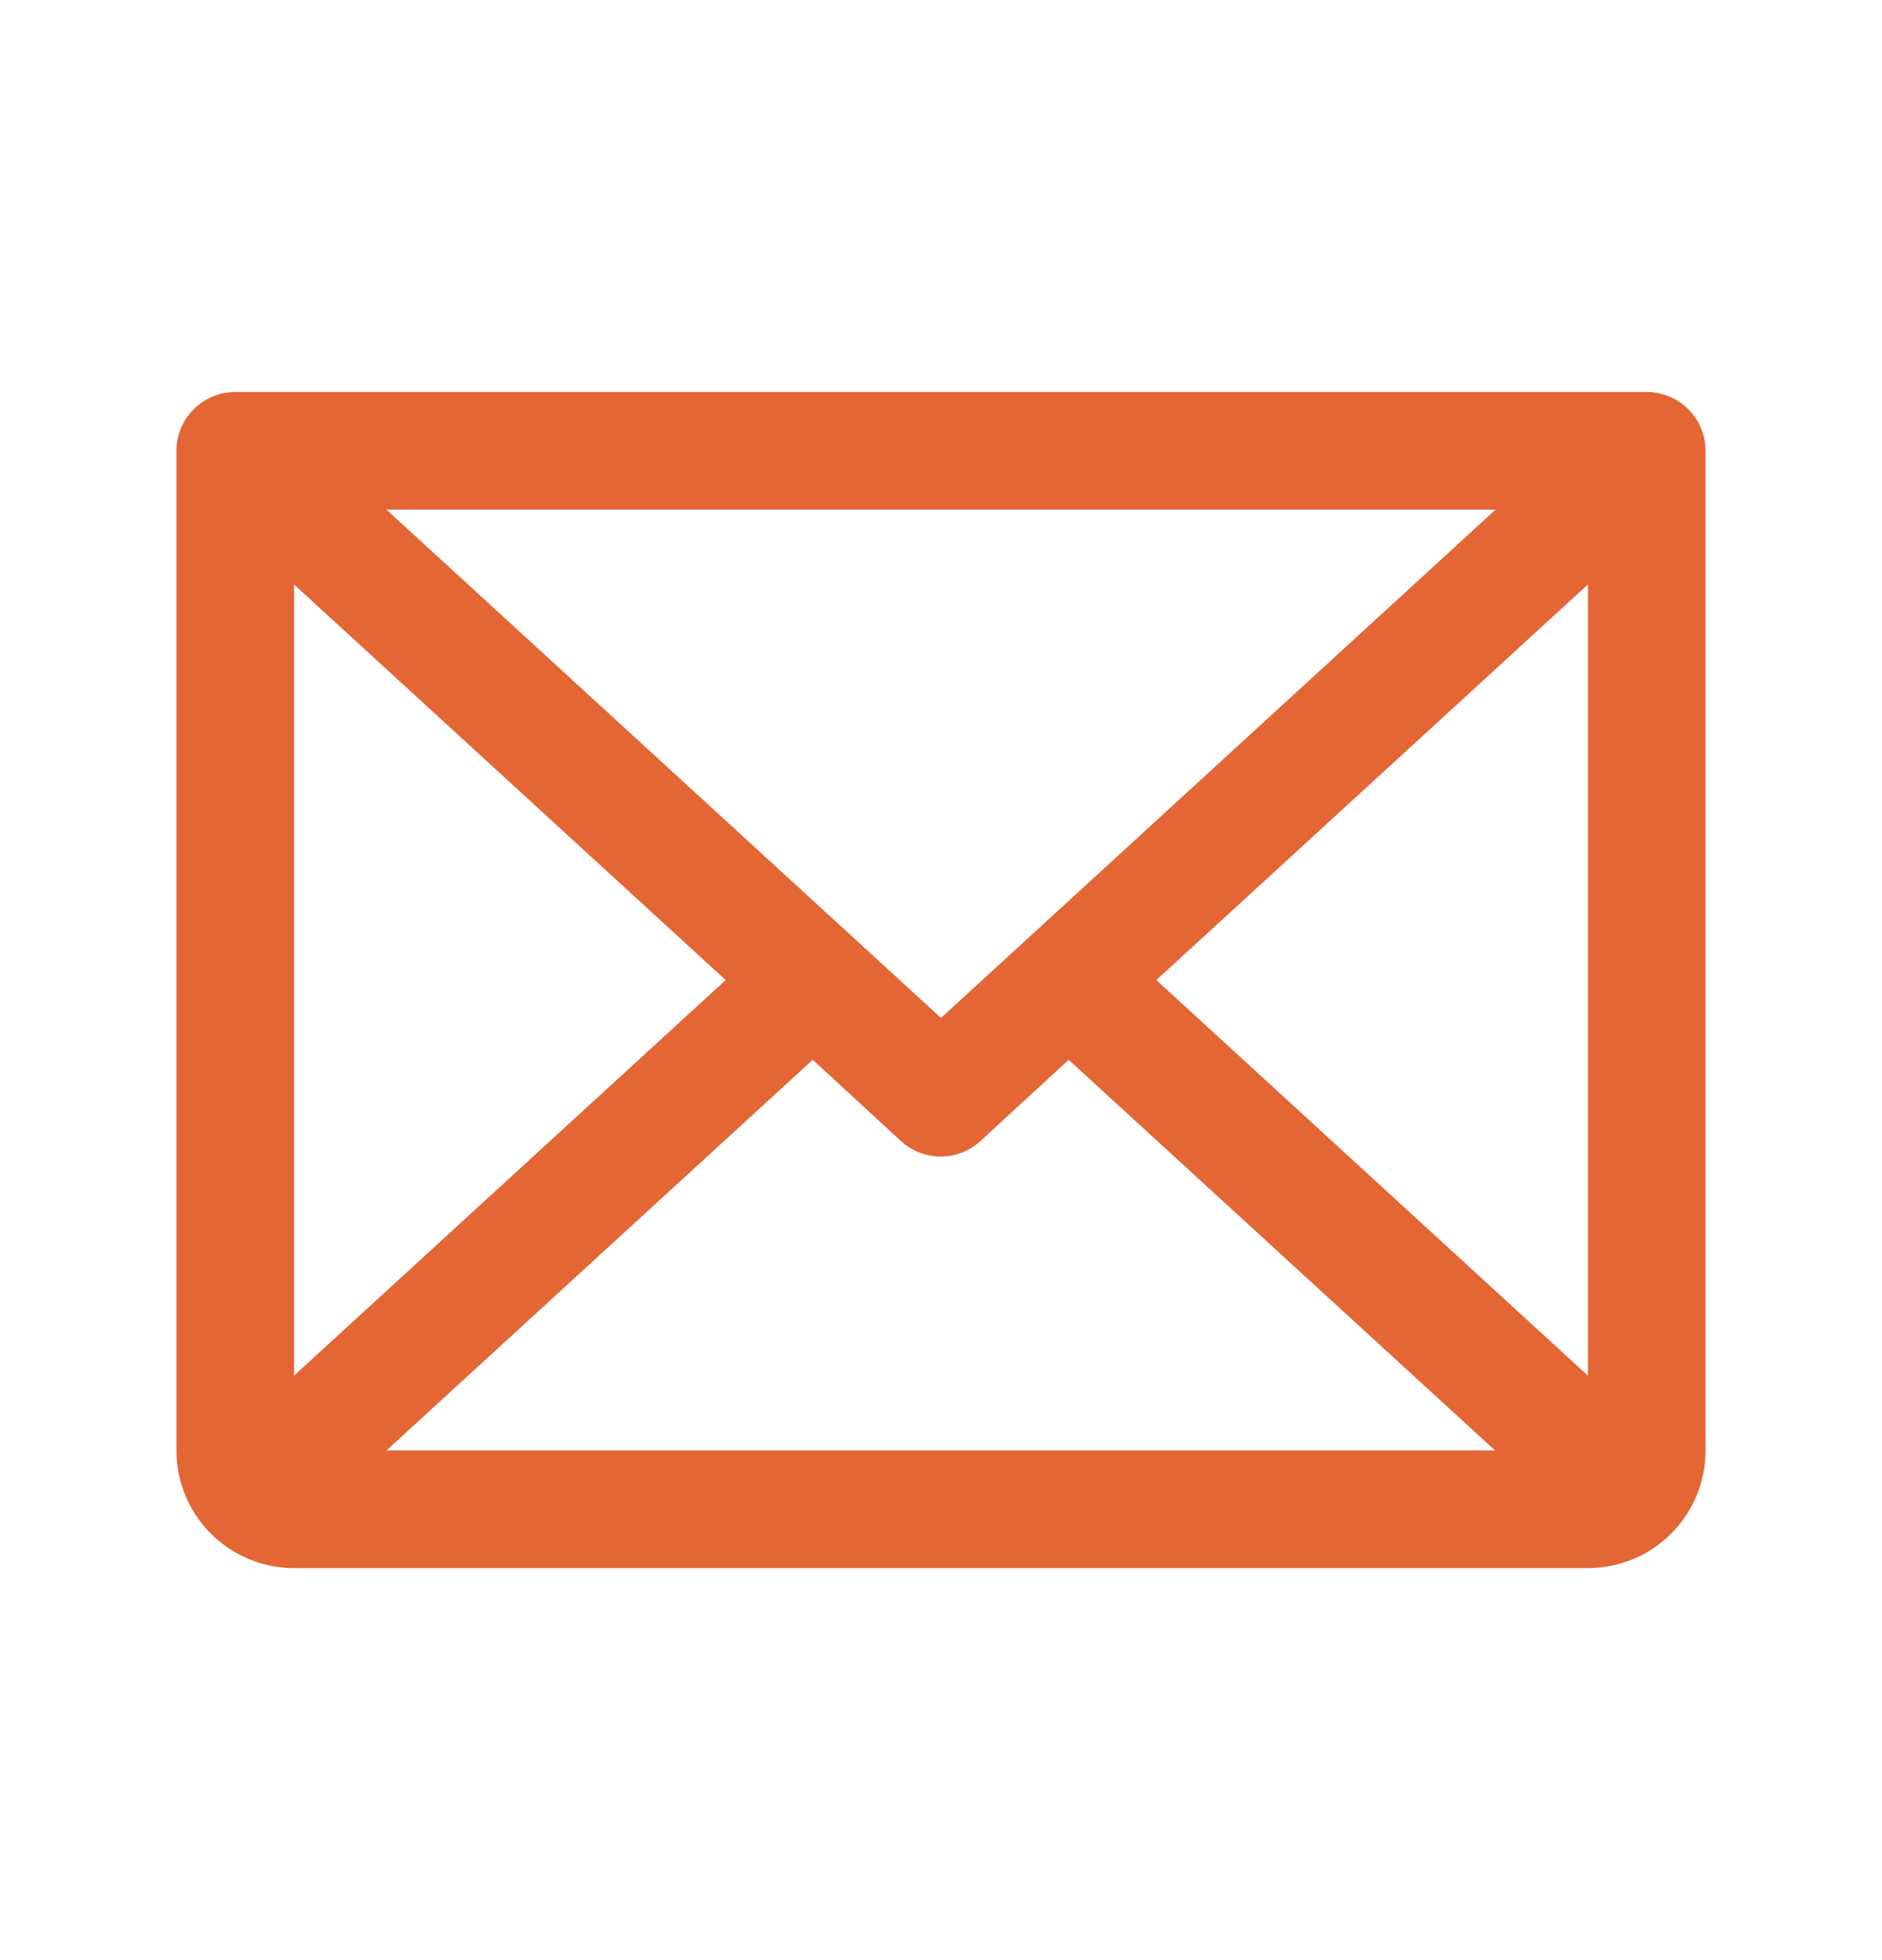 <?xml version="1.0" encoding="UTF-8"?>
<svg xmlns="http://www.w3.org/2000/svg" width="24" height="25" viewBox="0 0 24 25" fill="none">
  <path d="M21 5H3C2.801 5 2.61 5.079 2.47 5.22C2.329 5.36 2.25 5.551 2.25 5.75V18.5C2.25 18.898 2.408 19.279 2.689 19.561C2.971 19.842 3.352 20 3.75 20H20.25C20.648 20 21.029 19.842 21.311 19.561C21.592 19.279 21.75 18.898 21.75 18.5V5.75C21.75 5.551 21.671 5.36 21.53 5.22C21.39 5.079 21.199 5 21 5ZM12 12.983L4.928 6.5H19.072L12 12.983ZM9.254 12.5L3.75 17.545V7.455L9.254 12.5ZM10.364 13.517L11.489 14.553C11.627 14.68 11.808 14.751 11.996 14.751C12.184 14.751 12.365 14.68 12.503 14.553L13.628 13.517L19.066 18.5H4.928L10.364 13.517ZM14.746 12.5L20.25 7.454V17.546L14.746 12.5Z" fill="#E36634"></path>
</svg>
